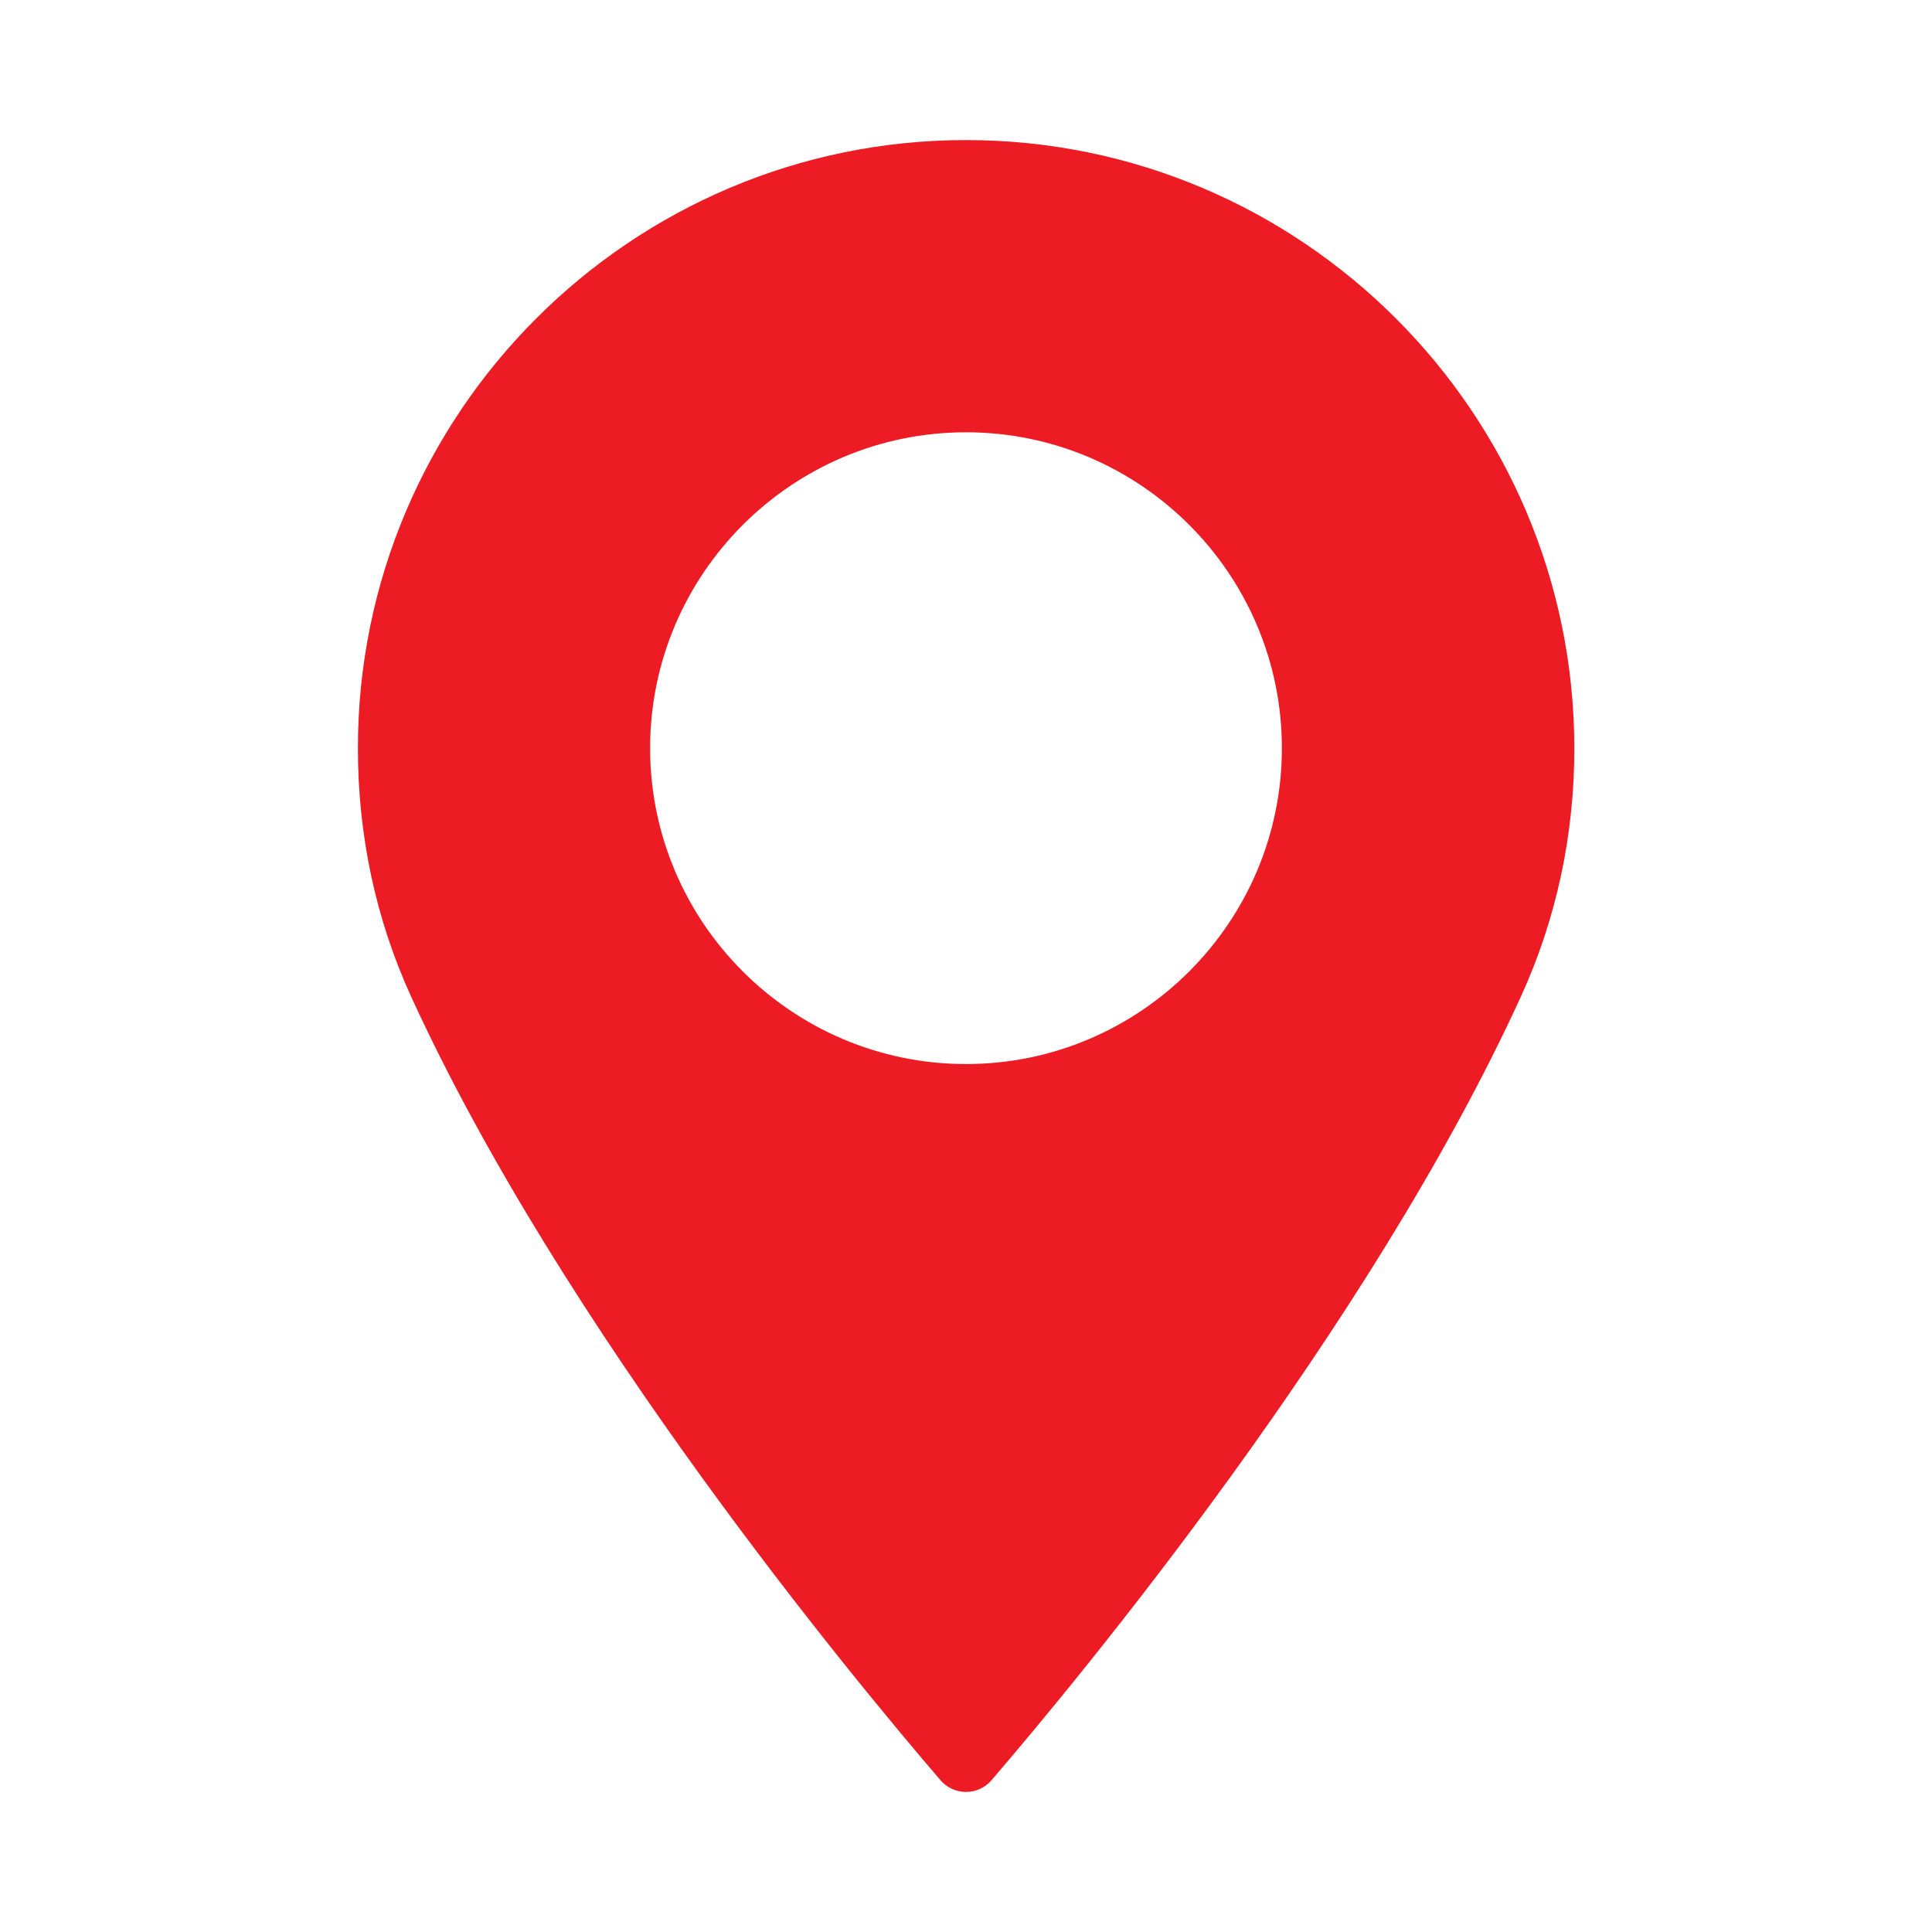 <?xml version="1.0" encoding="utf-8"?>
<!-- Generator: Adobe Illustrator 24.1.0, SVG Export Plug-In . SVG Version: 6.00 Build 0)  -->
<svg version="1.1" id="Camada_1" xmlns="http://www.w3.org/2000/svg" xmlns:xlink="http://www.w3.org/1999/xlink" x="0px" y="0px"
	 viewBox="0 0 80 80" style="enable-background:new 0 0 80 80;" xml:space="preserve">
<style type="text/css">
	.st0{fill:#ED1C24;}
</style>
<g>
	<path class="st0" d="M40,5.8c-13.88,0-25.18,11.3-25.18,25.18c0,3.62,0.74,7.08,2.2,10.28c6.3,13.78,18.37,28.32,21.92,32.45
		c0.26,0.31,0.65,0.49,1.06,0.49c0.41,0,0.8-0.18,1.06-0.49c3.55-4.13,15.62-18.67,21.92-32.45c1.46-3.2,2.21-6.66,2.21-10.28
		C65.18,17.09,53.88,5.8,40,5.8L40,5.8z M40,44.06c-7.21,0-13.08-5.87-13.08-13.08c0-7.21,5.87-13.08,13.08-13.08
		c7.21,0,13.08,5.87,13.08,13.08C53.08,38.19,47.21,44.06,40,44.06L40,44.06z M40,44.06"/>
</g>
</svg> 
